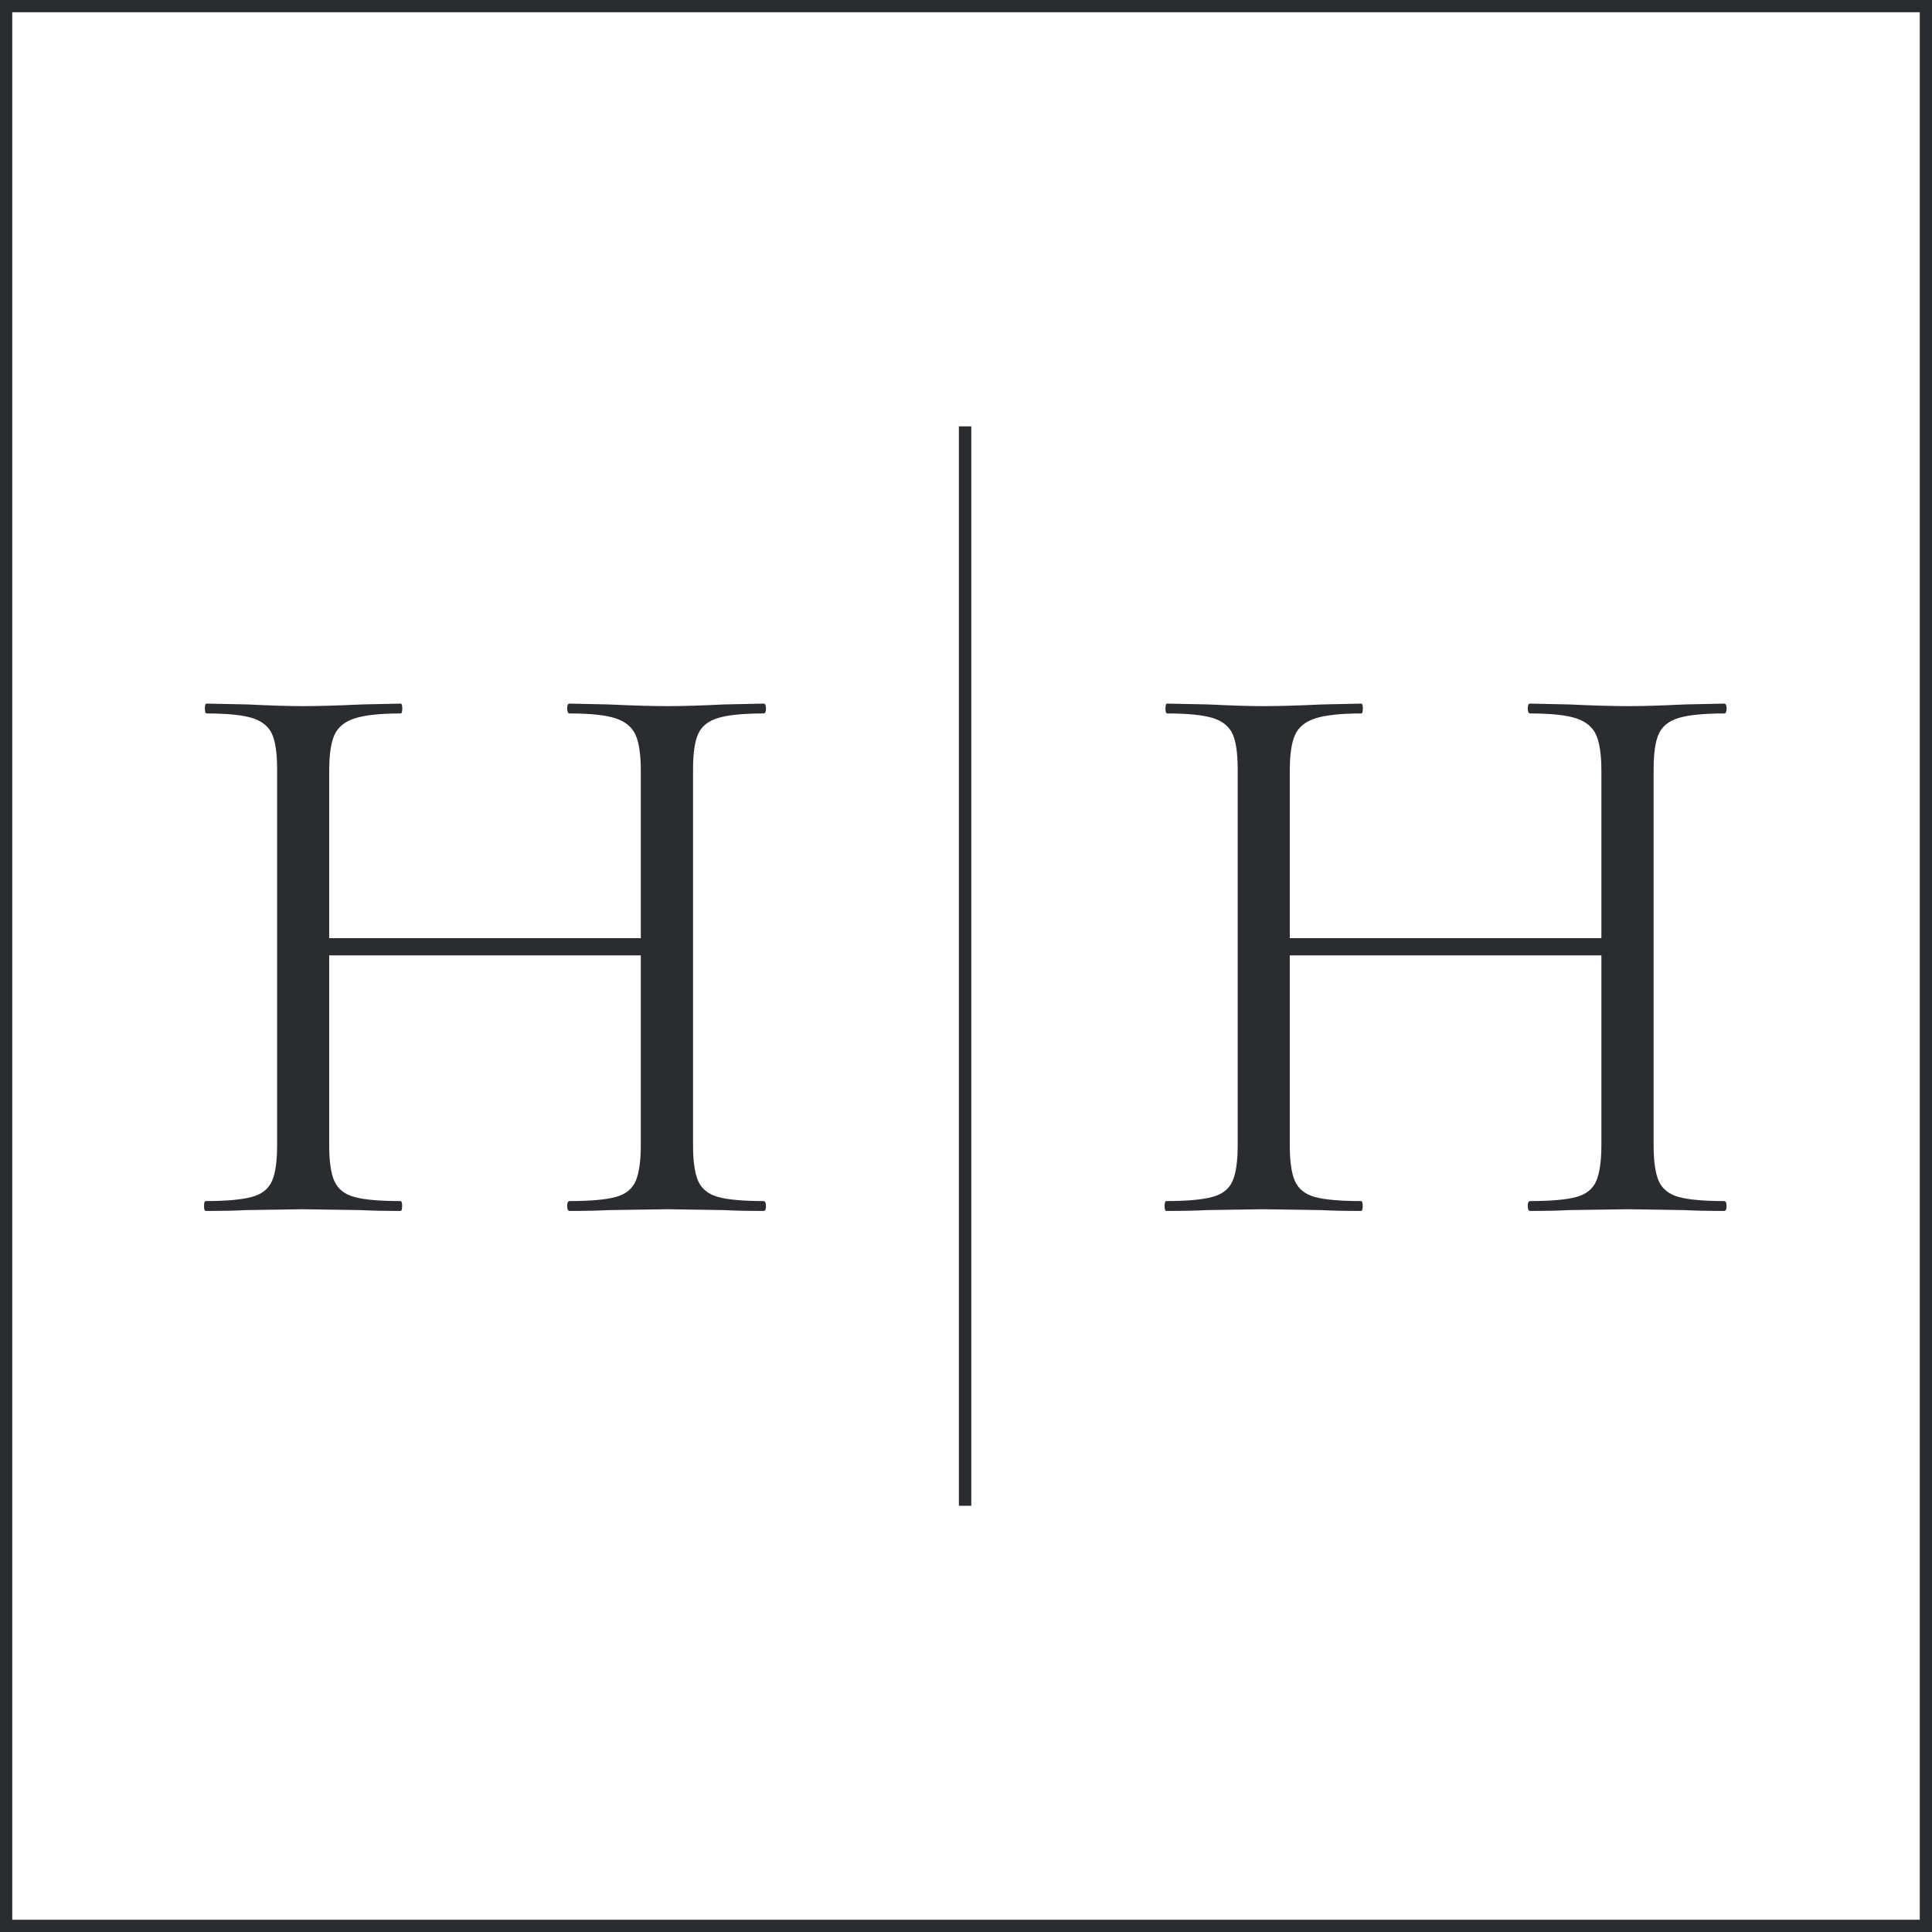 <svg xmlns="http://www.w3.org/2000/svg" id="Layer_2" viewBox="0 0 137.21 137.21"><defs><style>      .cls-1 {        fill: #2b2c30;      }    </style></defs><g id="Layer_1-2" data-name="Layer_1"><g><path class="cls-1" d="M0,0v137.21h137.21V0H0ZM136.34,136.34H.87V.87h135.47v135.47Z"></path><path class="cls-1" d="M14.61,86c1.23,0,2.19-.02,2.88-.06l3.98-.06,4.15.06c.69.04,1.63.06,2.82.06.08,0,.12-.12.12-.35s-.04-.35-.12-.35c-1.5,0-2.59-.1-3.28-.29-.69-.19-1.16-.57-1.41-1.12-.25-.56-.37-1.41-.37-2.56v-13.48h22.13v13.48c0,1.15-.13,2.01-.37,2.56-.25.56-.72.93-1.41,1.12-.69.19-1.79.29-3.28.29-.12,0-.17.12-.17.35s.06.35.17.35c1.15,0,2.07-.02,2.77-.06l4.21-.06,3.98.06c.69.04,1.63.06,2.82.06.12,0,.17-.12.17-.35s-.06-.35-.17-.35c-1.46,0-2.54-.1-3.23-.29-.69-.19-1.16-.57-1.41-1.12-.25-.56-.37-1.41-.37-2.56v-26.68c0-1.15.12-2,.37-2.54.25-.54.72-.91,1.41-1.12s1.77-.32,3.23-.32c.12,0,.17-.12.17-.35s-.06-.35-.17-.35l-2.82.06c-1.61.08-2.94.12-3.98.12-1.11,0-2.52-.04-4.21-.12l-2.77-.06c-.12,0-.17.12-.17.35s.06.35.17.35c1.5,0,2.59.12,3.28.35s1.16.62,1.41,1.18c.25.56.37,1.41.37,2.56v11.87h-22.13v-11.87c0-1.15.12-2.01.37-2.56.25-.56.73-.95,1.44-1.18.71-.23,1.79-.35,3.26-.35.08,0,.12-.12.12-.35s-.04-.35-.12-.35l-2.77.06c-1.69.08-3.09.12-4.21.12-.96,0-2.25-.04-3.86-.12l-2.94-.06c-.08,0-.12.12-.12.35s.04.35.12.35c1.46,0,2.54.11,3.23.32s1.16.59,1.41,1.12c.25.54.37,1.38.37,2.54v26.68c0,1.15-.12,2.01-.37,2.56-.25.56-.73.93-1.44,1.12-.71.19-1.8.29-3.26.29-.08,0-.12.12-.12.35s.04.35.12.35Z"></path><path class="cls-1" d="M82.83,86c1.23,0,2.19-.02,2.88-.06l3.98-.06,4.15.06c.69.04,1.63.06,2.82.06.08,0,.12-.12.12-.35s-.04-.35-.12-.35c-1.5,0-2.59-.1-3.28-.29-.69-.19-1.16-.57-1.41-1.12-.25-.56-.37-1.41-.37-2.56v-13.48h22.13v13.48c0,1.15-.13,2.01-.37,2.56-.25.56-.72.93-1.41,1.12-.69.19-1.79.29-3.28.29-.12,0-.17.12-.17.35s.06.35.17.35c1.15,0,2.07-.02,2.77-.06l4.21-.06,3.98.06c.69.04,1.63.06,2.82.06.12,0,.17-.12.17-.35s-.06-.35-.17-.35c-1.46,0-2.54-.1-3.23-.29-.69-.19-1.16-.57-1.41-1.12-.25-.56-.37-1.41-.37-2.56v-26.68c0-1.15.12-2,.37-2.54.25-.54.72-.91,1.41-1.12s1.77-.32,3.23-.32c.12,0,.17-.12.17-.35s-.06-.35-.17-.35l-2.82.06c-1.61.08-2.94.12-3.98.12-1.11,0-2.52-.04-4.21-.12l-2.77-.06c-.12,0-.17.12-.17.35s.06.35.17.35c1.5,0,2.59.12,3.28.35s1.16.62,1.41,1.18c.25.56.37,1.41.37,2.56v11.87h-22.13v-11.87c0-1.15.12-2.01.37-2.56.25-.56.73-.95,1.44-1.18.71-.23,1.79-.35,3.26-.35.08,0,.12-.12.12-.35s-.04-.35-.12-.35l-2.77.06c-1.69.08-3.09.12-4.21.12-.96,0-2.25-.04-3.86-.12l-2.94-.06c-.08,0-.12.12-.12.35s.04.35.12.35c1.46,0,2.54.11,3.23.32s1.16.59,1.41,1.12c.25.54.37,1.38.37,2.54v26.68c0,1.15-.12,2.01-.37,2.56-.25.56-.73.93-1.44,1.12-.71.19-1.8.29-3.26.29-.08,0-.12.12-.12.35s.04.35.12.35Z"></path><rect class="cls-1" x="68.1" y="30.28" width=".88" height="76.66"></rect></g></g></svg>